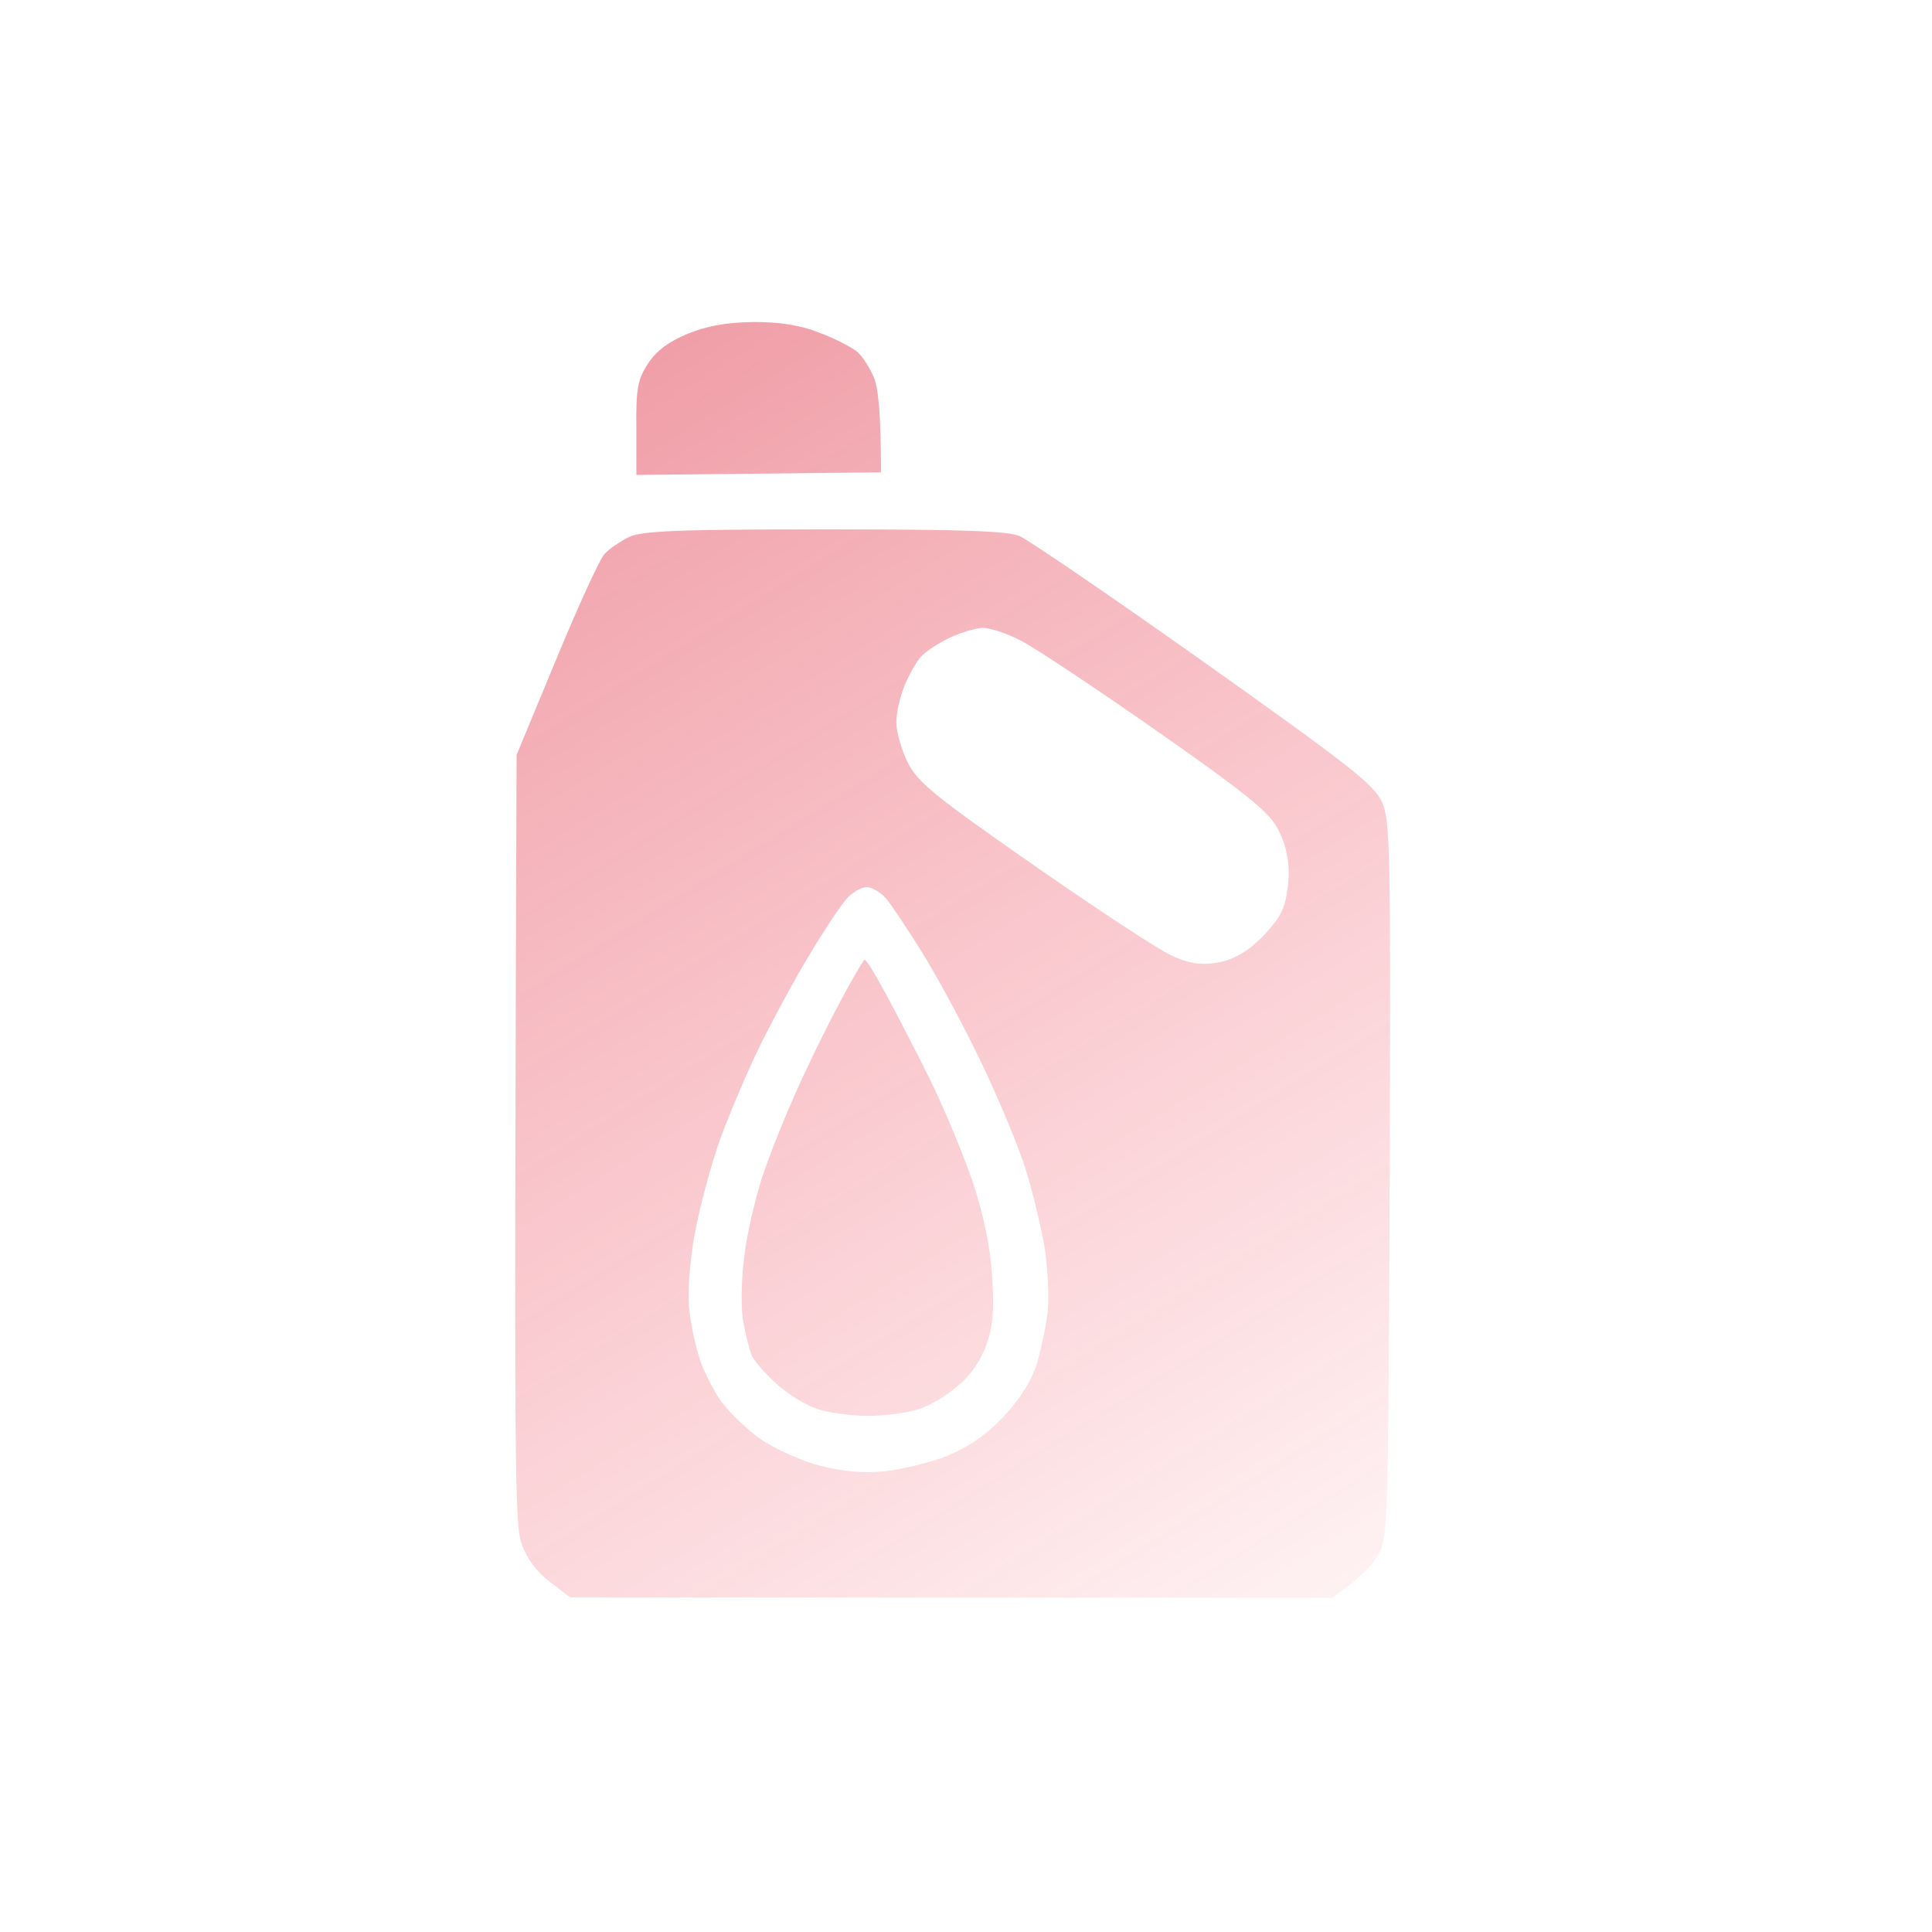 <svg width="120" height="120" viewBox="0 0 120 120" fill="none" xmlns="http://www.w3.org/2000/svg">
<path fill-rule="evenodd" clip-rule="evenodd" d="M46.807 20C48.454 20 49.72 20.193 50.923 20.676C51.873 21.03 52.917 21.578 53.266 21.868C53.582 22.157 54.057 22.898 54.279 23.445C54.532 24.025 54.722 25.603 54.722 29.338L39.526 29.499V26.601C39.495 24.09 39.621 23.542 40.255 22.576C40.761 21.803 41.521 21.224 42.692 20.741C43.958 20.225 45.098 20.032 46.807 20ZM51.176 32.88C59.724 32.88 62.573 32.977 63.333 33.299C63.902 33.556 69.062 37.066 74.824 41.156C83.846 47.564 85.334 48.723 85.841 49.818C86.347 50.977 86.379 52.555 86.316 73.292C86.221 95.059 86.221 95.542 85.556 96.637C85.208 97.249 84.416 98.086 82.738 99.245L35.411 99.213L34.145 98.247C33.322 97.635 32.72 96.798 32.404 95.896C31.96 94.705 31.929 91.517 32.087 46.887L34.556 40.93C35.917 37.646 37.247 34.716 37.564 34.394C37.849 34.072 38.545 33.621 39.051 33.363C39.811 32.977 42.091 32.88 51.176 32.88ZM57.191 40.801C56.906 41.123 56.431 41.961 56.178 42.605C55.893 43.281 55.672 44.311 55.672 44.859C55.672 45.438 55.988 46.565 56.368 47.338C57.001 48.594 57.983 49.399 64.219 53.746C68.144 56.483 71.975 58.995 72.766 59.349C73.811 59.832 74.539 59.961 75.552 59.8C76.407 59.671 77.262 59.252 78.022 58.544C78.655 57.996 79.383 57.127 79.604 56.612C79.858 56.129 80.047 55.066 80.047 54.197C80.047 53.231 79.794 52.233 79.319 51.395C78.781 50.397 77.198 49.141 71.817 45.374C68.081 42.766 64.314 40.254 63.428 39.803C62.573 39.352 61.496 38.998 61.053 38.998C60.61 38.998 59.692 39.288 58.995 39.61C58.299 39.932 57.476 40.48 57.191 40.801ZM50.195 59.446C49.245 61.023 47.916 63.503 47.219 64.92C46.523 66.336 45.415 68.912 44.781 70.619C44.148 72.358 43.42 75.127 43.135 76.737C42.819 78.508 42.692 80.408 42.819 81.406C42.914 82.34 43.23 83.725 43.483 84.465C43.737 85.238 44.338 86.397 44.813 87.073C45.32 87.75 46.428 88.812 47.282 89.424C48.169 90.004 49.783 90.744 50.923 91.034C52.284 91.388 53.614 91.517 54.88 91.388C55.925 91.292 57.634 90.873 58.679 90.487C59.977 89.972 61.085 89.263 62.193 88.136C63.238 87.041 63.966 85.947 64.346 84.884C64.63 83.982 64.947 82.469 65.074 81.503C65.169 80.537 65.074 78.701 64.884 77.478C64.662 76.222 64.156 74.064 63.712 72.648C63.269 71.231 62.003 68.172 60.895 65.886C59.787 63.567 58.141 60.54 57.254 59.123C56.368 57.707 55.387 56.225 55.038 55.807C54.69 55.42 54.152 55.099 53.835 55.099C53.519 55.099 52.949 55.42 52.601 55.807C52.221 56.225 51.145 57.836 50.195 59.446ZM53.709 59.606C53.804 59.606 54.405 60.573 55.038 61.764C55.703 62.988 56.969 65.435 57.856 67.238C58.742 69.073 59.914 71.907 60.452 73.517C61.117 75.546 61.496 77.413 61.623 79.249C61.75 81.342 61.686 82.34 61.275 83.499C60.927 84.498 60.293 85.431 59.502 86.075C58.837 86.655 57.729 87.331 57.064 87.524C56.4 87.75 54.975 87.943 53.93 87.943C52.886 87.943 51.461 87.75 50.796 87.524C50.132 87.331 48.992 86.623 48.295 86.011C47.599 85.399 46.903 84.594 46.712 84.24C46.554 83.886 46.301 82.855 46.143 81.986C46.016 81.084 46.048 79.345 46.238 77.961C46.396 76.641 46.903 74.483 47.314 73.195C47.725 71.939 48.612 69.685 49.277 68.204C49.91 66.723 51.145 64.179 51.999 62.569C52.854 60.927 53.645 59.606 53.709 59.606Z" fill="url(#paint0_linear_2081_1753)" fill-opacity="0.4"/>
<defs>
<linearGradient id="paint0_linear_2081_1753" x1="32" y1="20" x2="84.222" y2="103.957" gradientUnits="userSpaceOnUse">
<stop stop-color="#D50018"/>
<stop offset="1" stop-color="#F30A24" stop-opacity="0.1"/>
</linearGradient>
</defs>
</svg>
